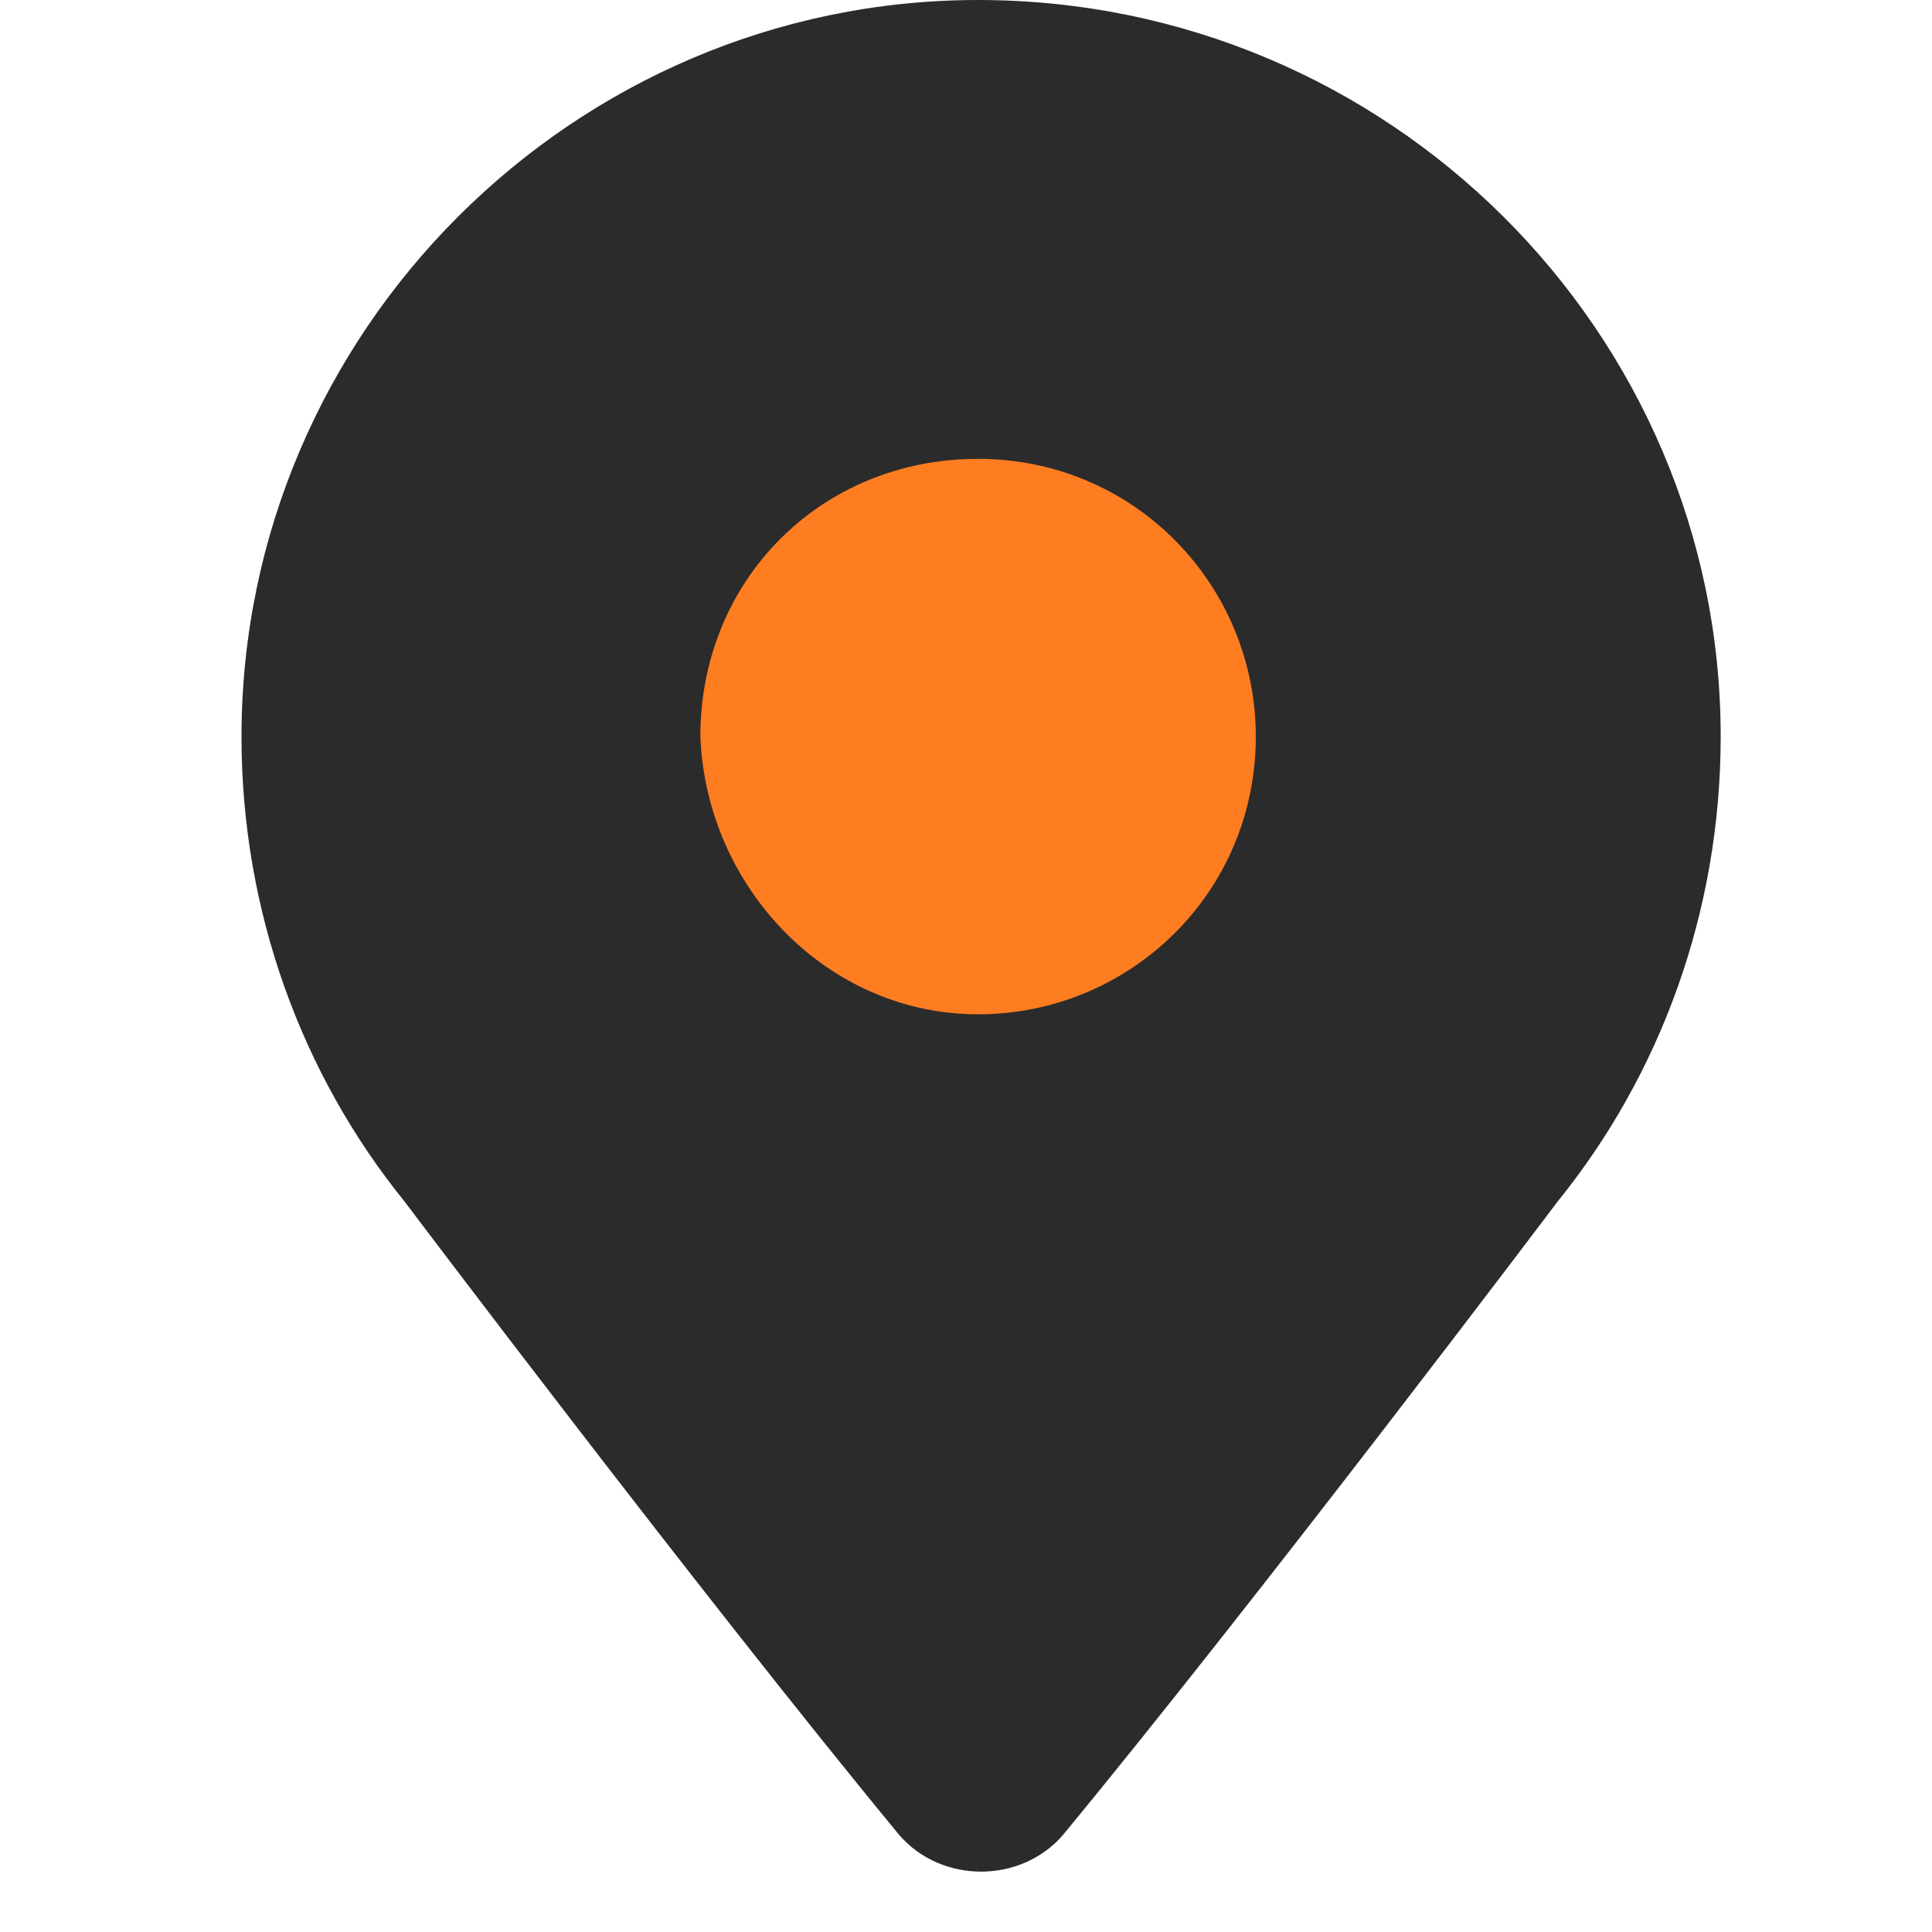 <?xml version="1.0" encoding="utf-8"?>
<!-- Generator: Adobe Illustrator 27.0.0, SVG Export Plug-In . SVG Version: 6.00 Build 0)  -->
<svg version="1.1" id="Livello_1" xmlns="http://www.w3.org/2000/svg" xmlns:xlink="http://www.w3.org/1999/xlink" x="0px" y="0px"
	 viewBox="0 0 32 32" style="enable-background:new 0 0 32 32;" xml:space="preserve">
<style type="text/css">
	.st0{fill:#2B2B2B;}
	.st1{fill-rule:evenodd;clip-rule:evenodd;fill:#FF7D21;}
</style>
<path class="st0" d="M25.8,19.9c1.7-2.1,2.7-4.8,2.7-7.7C28.5,5.5,23,0,16.2,0C9.5,0,4,5.5,4,12.2c0,2.9,1,5.6,2.7,7.7l0,0
	c0,0,4.9,6.5,8.2,10.5c0.7,0.8,2,0.8,2.7,0C20.9,26.4,25.8,19.9,25.8,19.9L25.8,19.9z"/>
<path class="st1" d="M16.2,16.8c2.5,0,4.6-2,4.6-4.6c0-2.5-2-4.6-4.6-4.6s-4.6,2-4.6,4.6C11.7,14.7,13.7,16.8,16.2,16.8z"/>
</svg>
